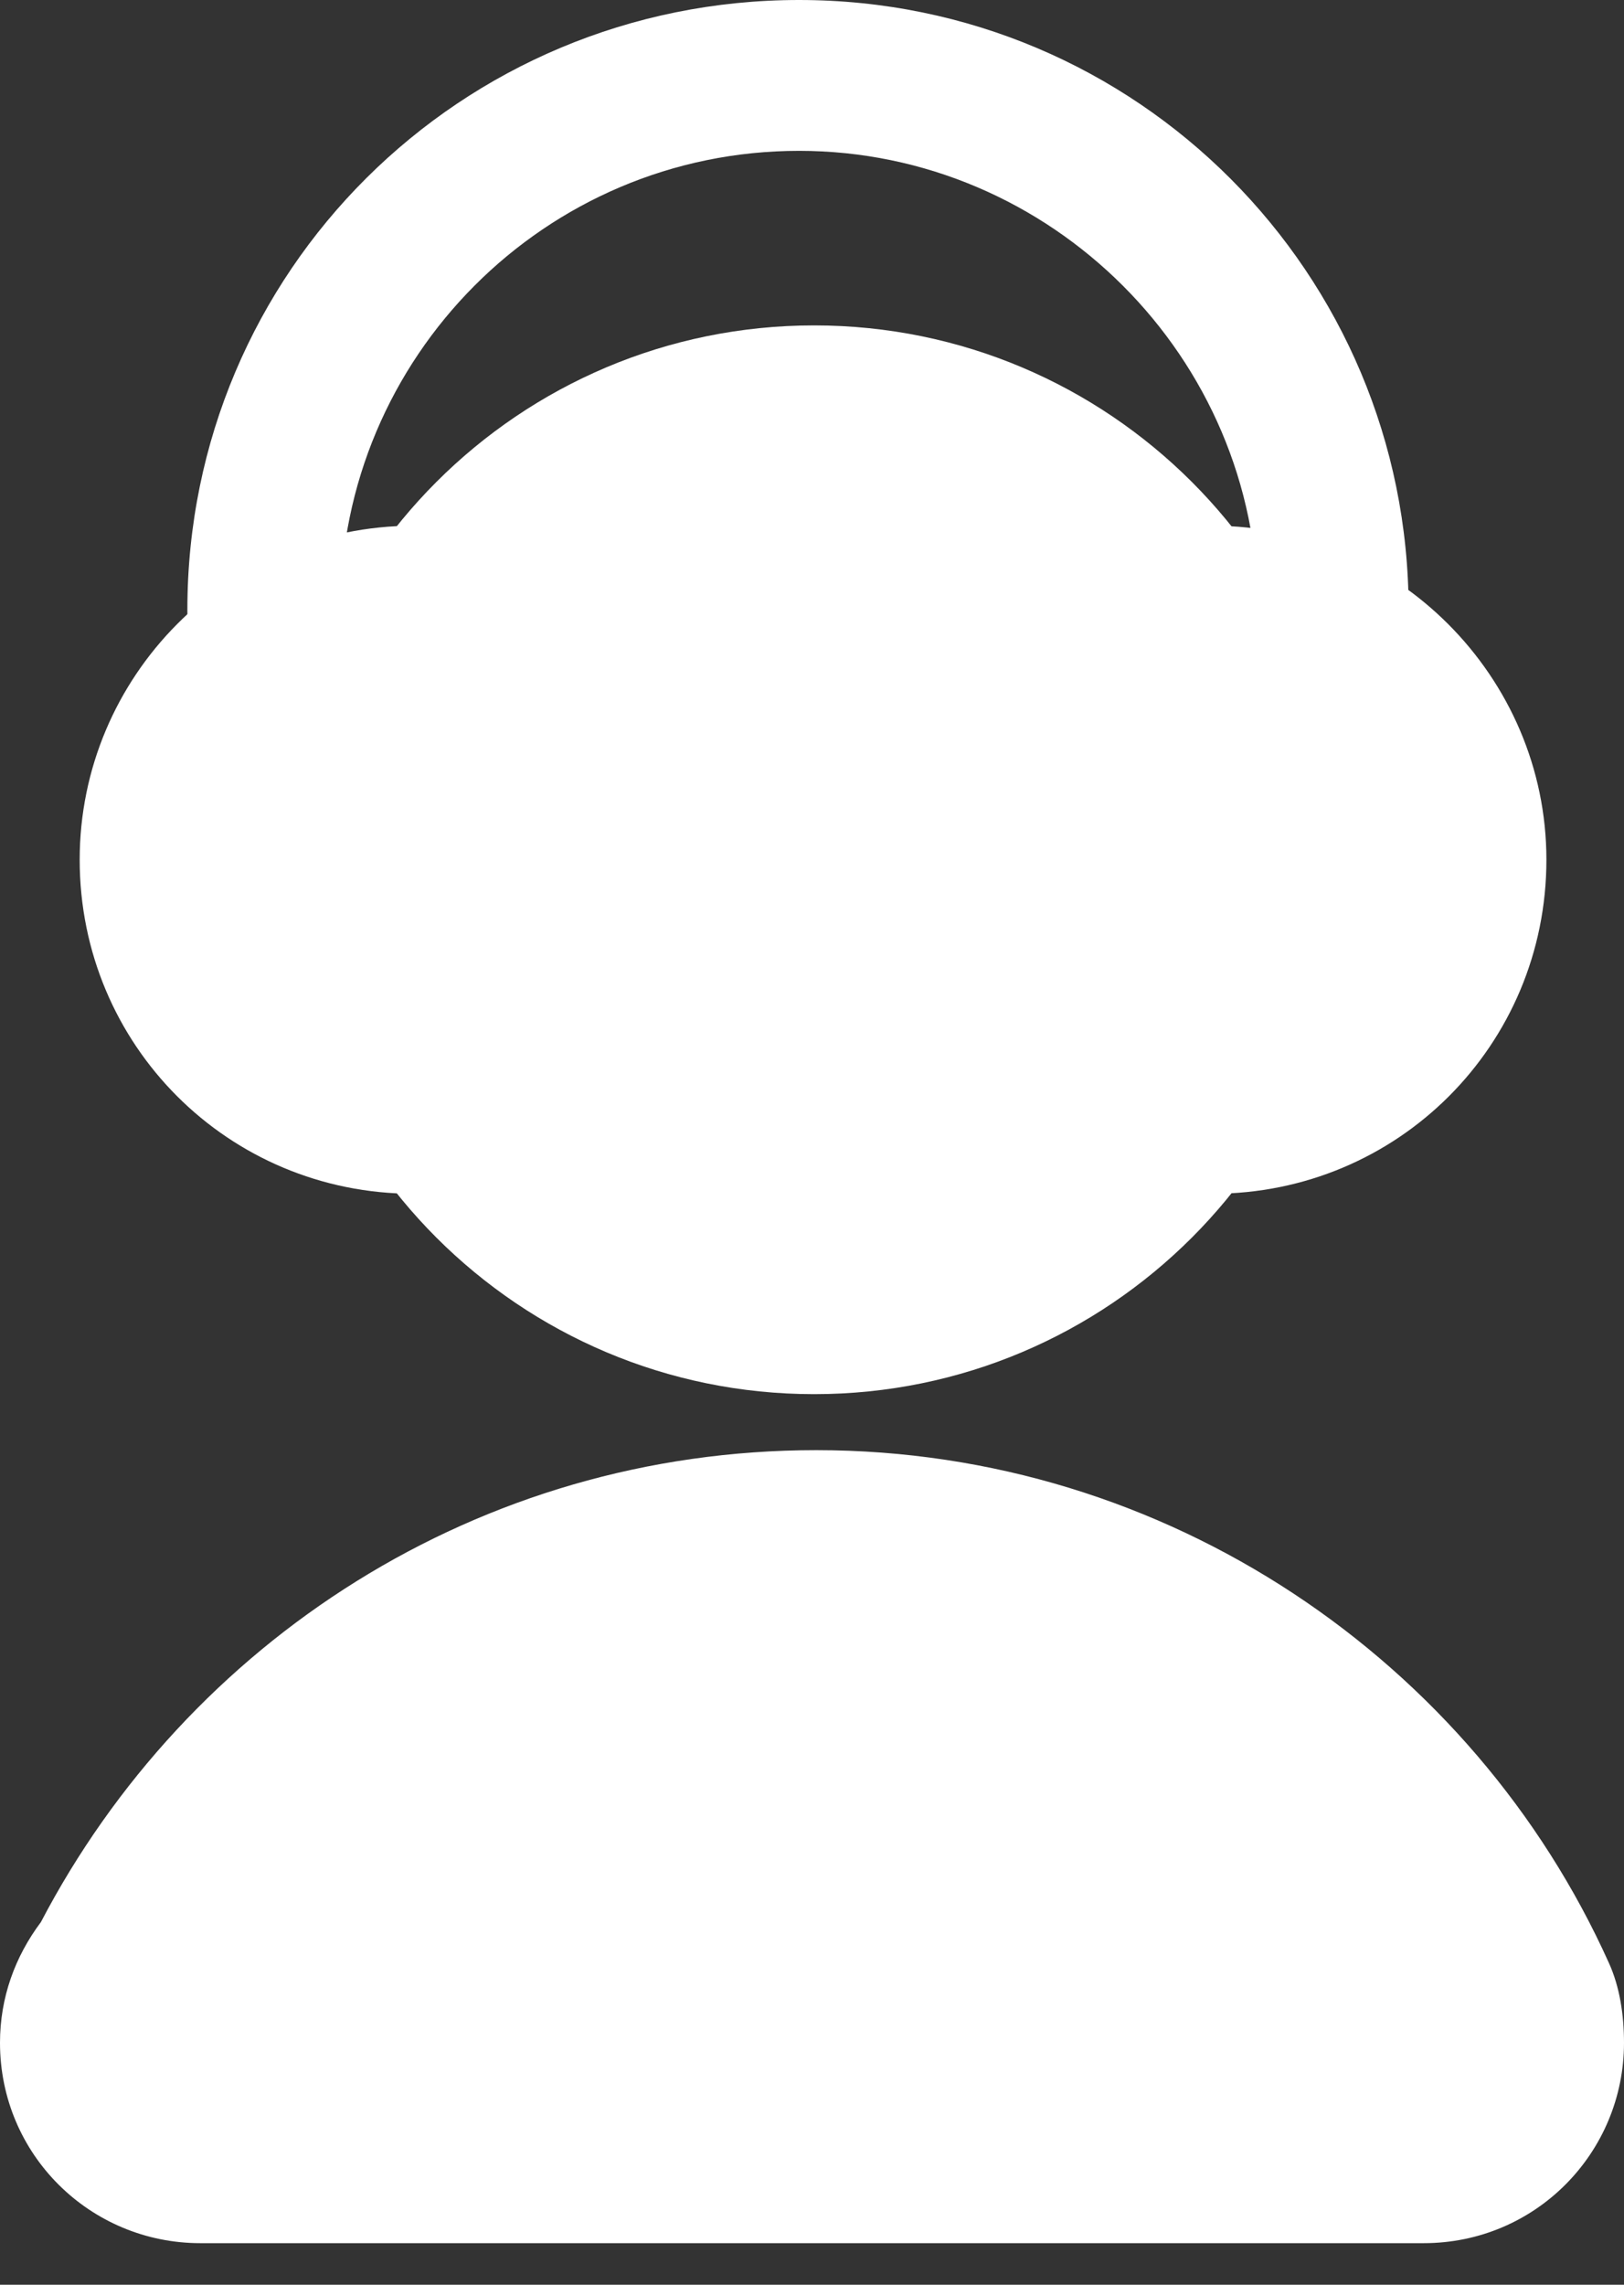 <svg width="32" height="45" viewBox="0 0 32 45" fill="none" xmlns="http://www.w3.org/2000/svg">
<rect x="0" y="0" width="32" height="45" fill="#333333" stroke="none"/>
<path d="M15.745 24.064C9.082 24.064 3.692 18.674 3.692 12.011C3.692 5.347 9.082 0 15.745 0C22.409 0 27.756 5.39 27.756 12.011C27.756 18.631 22.366 24.064 15.745 24.064ZM15.745 2.971C10.738 2.971 6.706 7.045 6.706 12.011C6.706 16.976 10.78 21.05 15.745 21.05C20.711 21.05 24.785 16.976 24.785 12.011C24.785 7.045 20.711 2.971 15.745 2.971Z" fill="white"/>
<path d="M16.042 27.459C21.855 27.459 26.567 22.747 26.567 16.934C26.567 11.121 21.855 6.409 16.042 6.409C10.229 6.409 5.517 11.121 5.517 16.934C5.517 22.747 10.229 27.459 16.042 27.459Z" fill="white"/>
<path d="M31.703 38.663C29.029 32.722 23.003 28.562 16.085 28.562C9.422 28.562 3.692 32.34 0.806 37.857C0.297 38.536 0 39.342 0 40.234C0 42.441 1.782 44.181 3.947 44.181H28.053C30.26 44.181 32 42.398 32 40.234C32 39.682 31.915 39.13 31.703 38.663Z" fill="white"/>
<path d="M8.149 10.355V23.512C4.499 23.512 1.57 20.584 1.57 16.934C1.57 13.326 4.499 10.355 8.149 10.355Z" fill="white"/>
<path d="M23.893 10.355V23.512C27.543 23.512 30.471 20.583 30.471 16.933C30.471 13.326 27.5 10.355 23.893 10.355Z" fill="white"/>
</svg>
